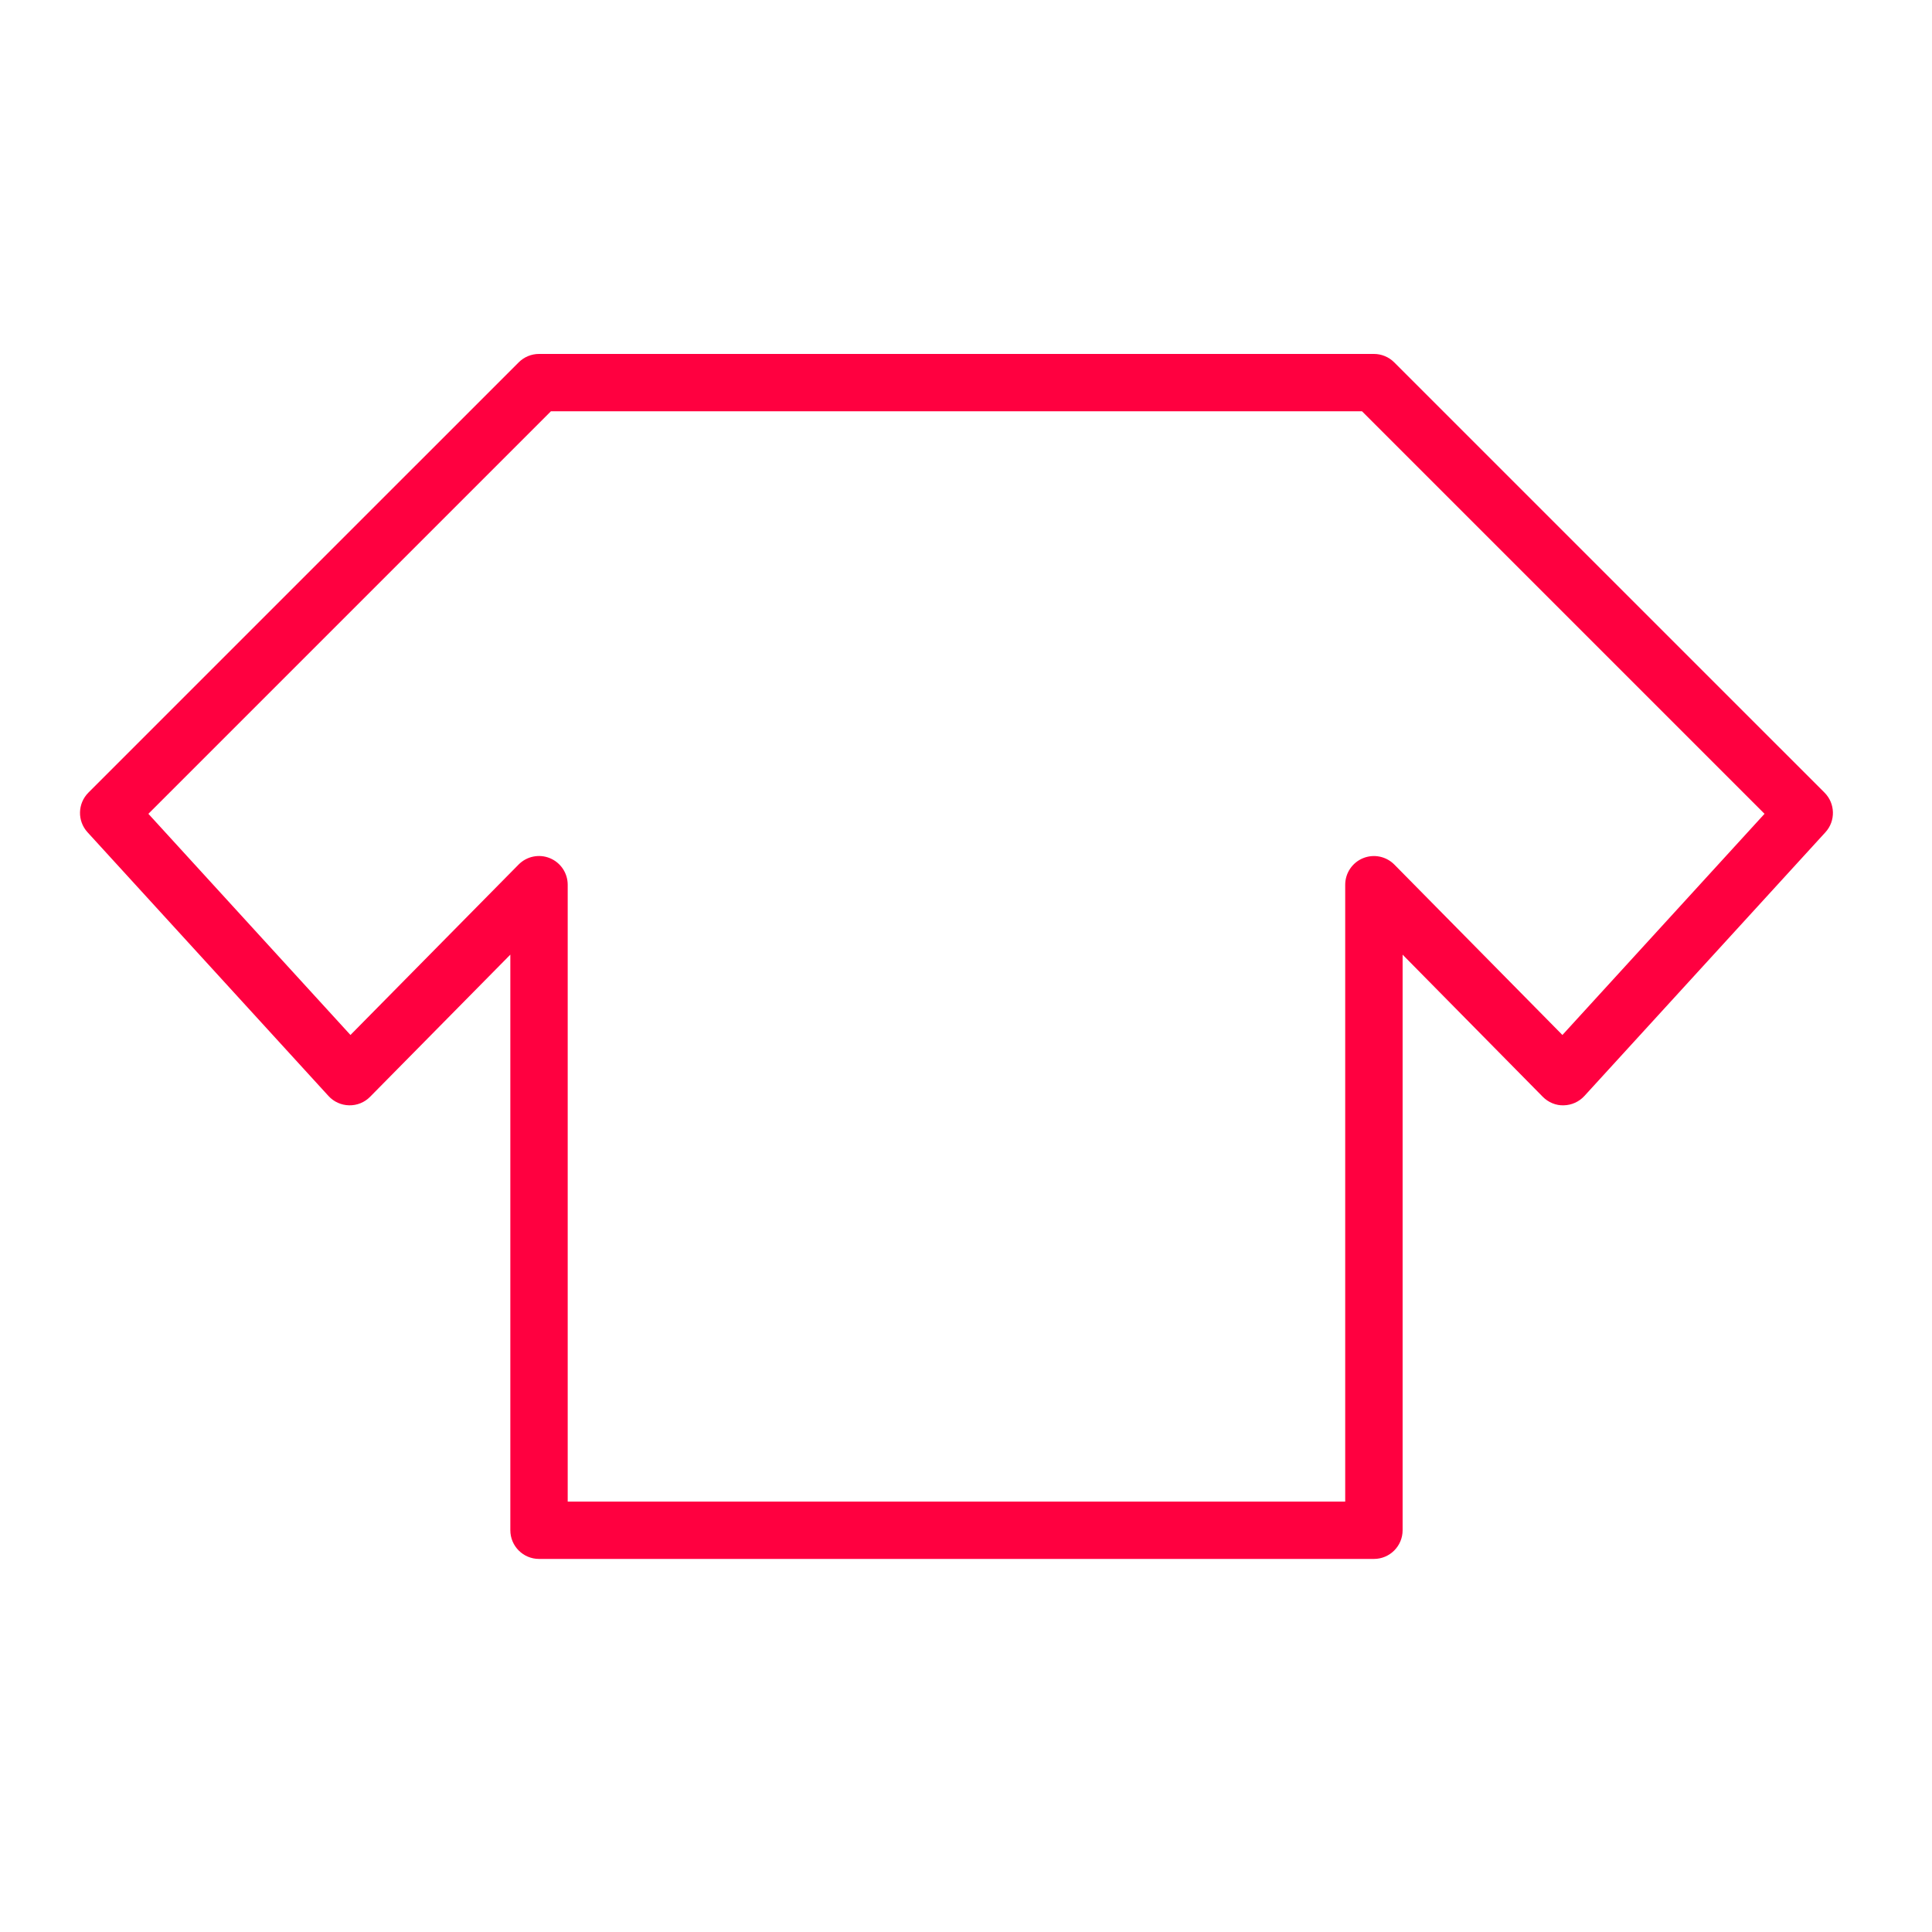 <?xml version="1.0" encoding="UTF-8"?> <svg xmlns="http://www.w3.org/2000/svg" width="101" height="101" viewBox="0 0 101 101" fill="none"> <path d="M95.381 41.436L72.885 18.942C72.604 18.661 72.222 18.503 71.824 18.503H28.178C27.78 18.503 27.399 18.661 27.117 18.942L4.622 41.436C4.055 42.003 4.034 42.916 4.575 43.508L17.172 57.295C17.449 57.599 17.839 57.775 18.251 57.783C18.67 57.791 19.059 57.63 19.348 57.337L26.679 49.906V79.997C26.679 80.825 27.35 81.497 28.179 81.497H71.825C72.653 81.497 73.325 80.825 73.325 79.997V49.907L80.652 57.337C80.941 57.631 81.348 57.8 81.749 57.783C82.16 57.775 82.551 57.598 82.828 57.295L95.429 43.508C95.969 42.917 95.948 42.003 95.381 41.436ZM81.679 54.106L72.893 45.198C72.464 44.765 71.82 44.633 71.255 44.864C70.693 45.095 70.324 45.643 70.324 46.252V78.499H49.328H29.678V46.251C29.678 45.643 29.31 45.094 28.747 44.863C28.183 44.631 27.537 44.764 27.11 45.197L18.321 54.106L7.757 42.544L28.799 21.502H71.203L92.245 42.544L81.679 54.106Z" fill="#FF0040"></path> </svg> 
